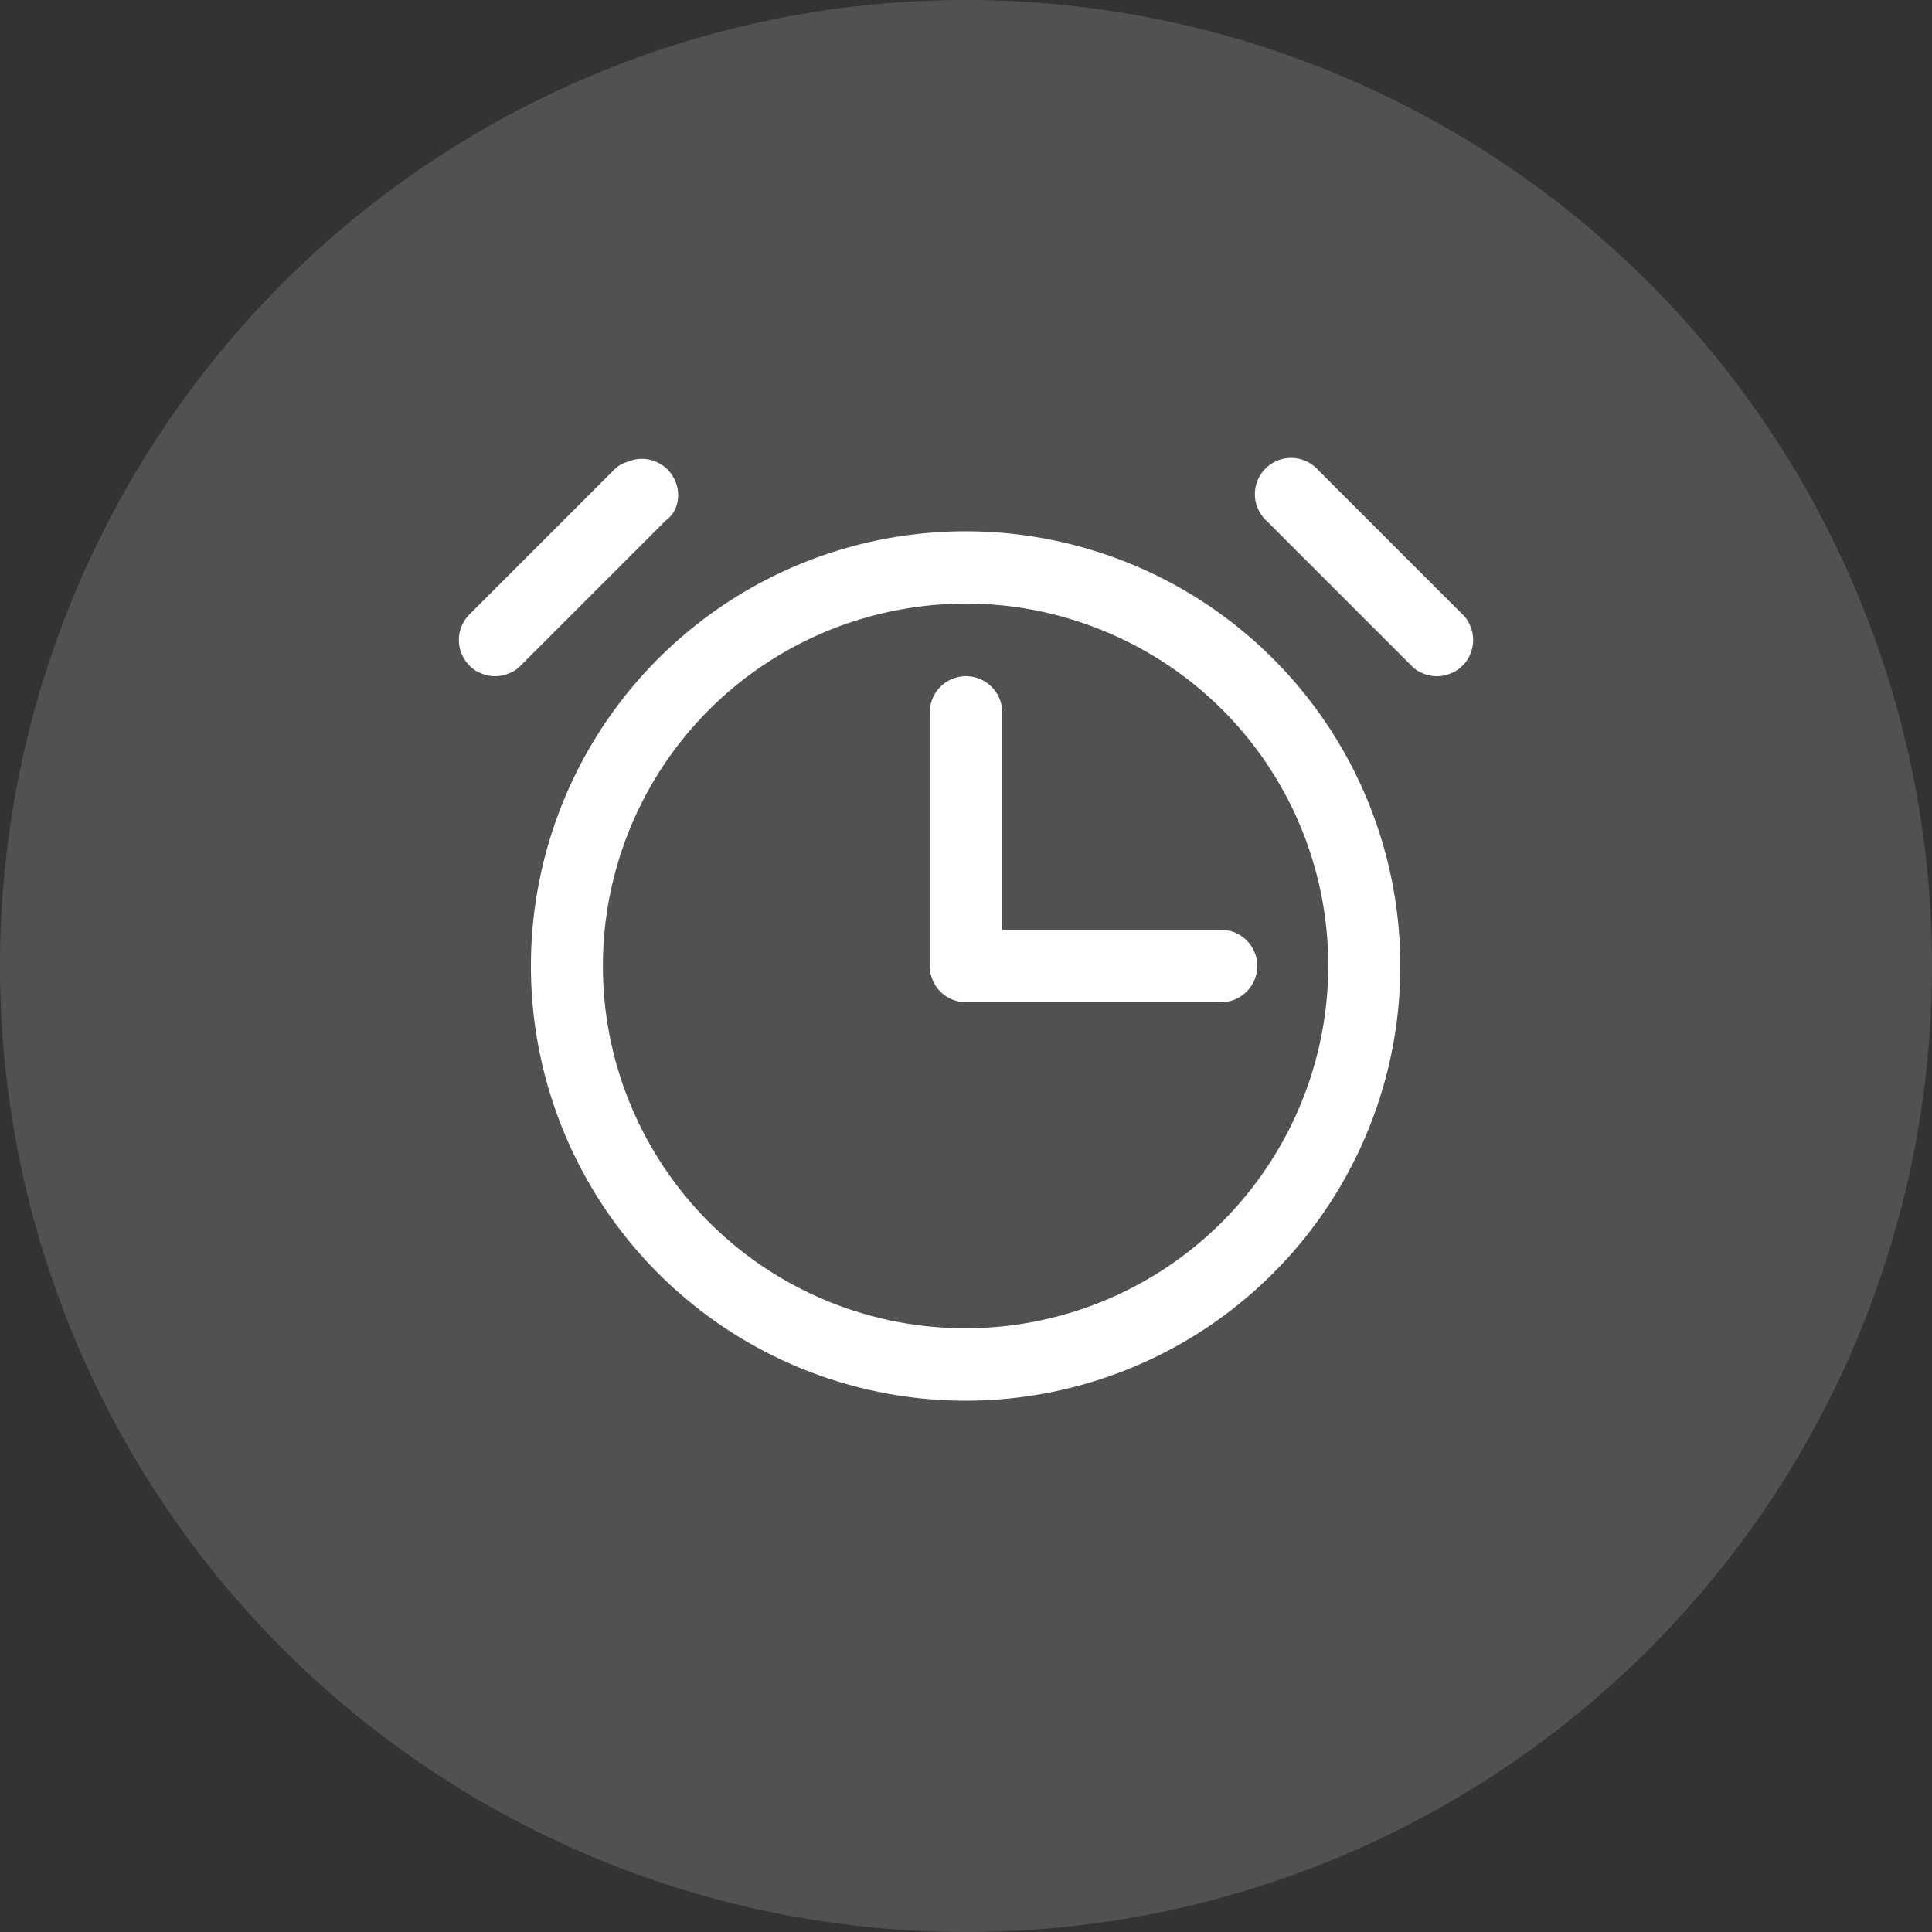 <svg xmlns="http://www.w3.org/2000/svg" viewBox="0 0 40 40"><rect x="0" y="0" width="40" height="40" fill="#333333" stroke="none"/><defs><style>.cls-1,.cls-2{fill:#fff;}.cls-1{fill-opacity:0.15;}</style></defs><g id="Layer_2" data-name="Layer 2"><g id="Layer_1-2" data-name="Layer 1"><path class="cls-1" d="M20,0h0A20,20,0,0,1,40,20h0A20,20,0,0,1,20,40h0A20,20,0,0,1,0,20H0A20,20,0,0,1,20,0Z"/><path class="cls-2" d="M20,11a9,9,0,1,0,6.36,2.64A9,9,0,0,0,20,11Zm0,16.5a7.5,7.5,0,0,1-1.46-14.86,7.47,7.47,0,0,1,4.33.43A7.48,7.48,0,0,1,27.5,20,7.51,7.51,0,0,1,20,27.5ZM13.78,10.78l-3,3a.63.63,0,0,1-.24.16.73.73,0,0,1-.58,0,.63.63,0,0,1-.24-.16.75.75,0,0,1,0-1.06l3-3A.63.63,0,0,1,13,9.56a.73.73,0,0,1,.58,0,.74.74,0,0,1,.4.4.73.73,0,0,1,0,.58A.63.63,0,0,1,13.78,10.78Zm16.5,3a.63.63,0,0,1-.24.16.73.73,0,0,1-.58,0,.63.63,0,0,1-.24-.16l-3-3a.75.75,0,1,1,1.06-1.06l3,3a.63.63,0,0,1,.16.24.73.73,0,0,1,0,.58A.63.63,0,0,1,30.28,13.78Zm-5,5.47a.75.75,0,0,1,0,1.5H20a.75.75,0,0,1-.75-.75V14.75a.75.75,0,0,1,1.5,0v4.5Z"/></g></g></svg>